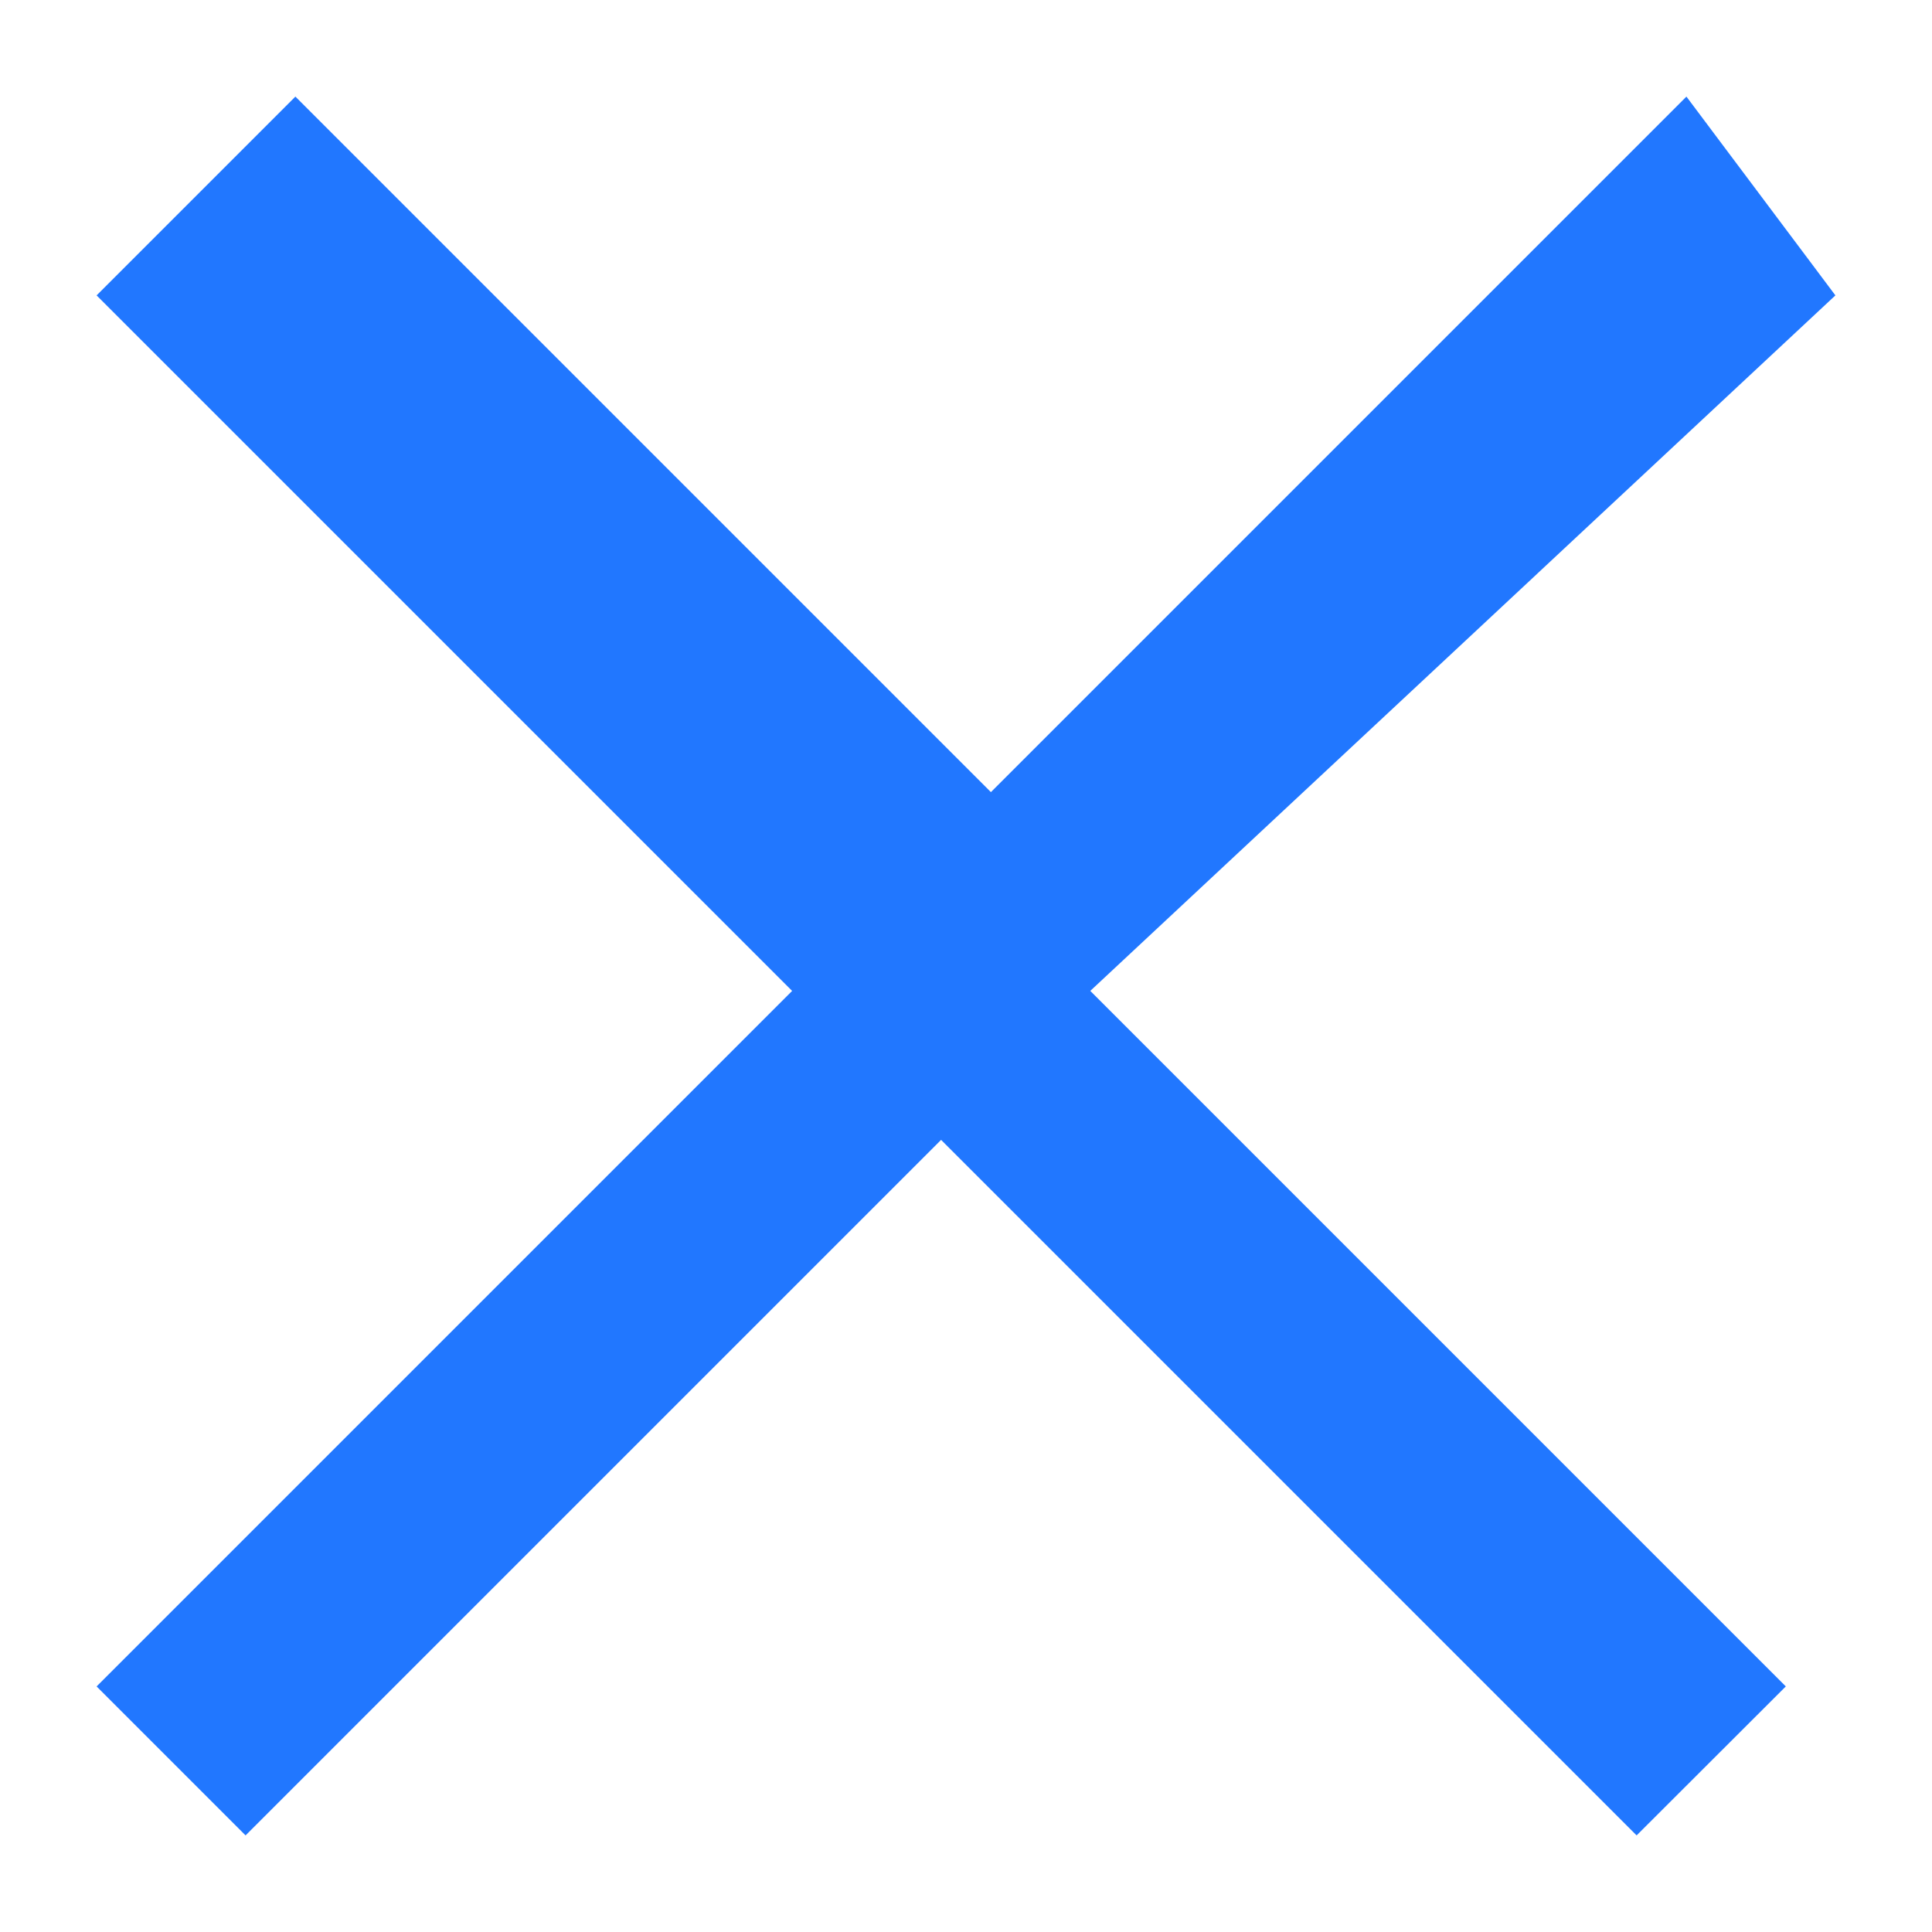 <?xml version="1.0" encoding="utf-8"?>
<!-- Generator: Adobe Illustrator 27.7.0, SVG Export Plug-In . SVG Version: 6.00 Build 0)  -->
<svg version="1.1" id="レイヤー_1" xmlns="http://www.w3.org/2000/svg" xmlns:xlink="http://www.w3.org/1999/xlink" x="0px"
	 y="0px" width="9px" height="9px" viewBox="0 0 9 9" style="enable-background:new 0 0 9 9;" xml:space="preserve">
<style type="text/css">
	.st0{fill:#2177FF;}
</style>
<g>
	<path class="st0" d="M8.55,1.376l-3.471,3.24l3.24,3.24L7.624,8.55l-3.24-3.24l-3.24,3.24L0.45,7.856l3.24-3.24l-3.24-3.24
		L1.376,0.45l3.24,3.24l3.24-3.24L8.55,1.376z"/>
</g>
</svg>
